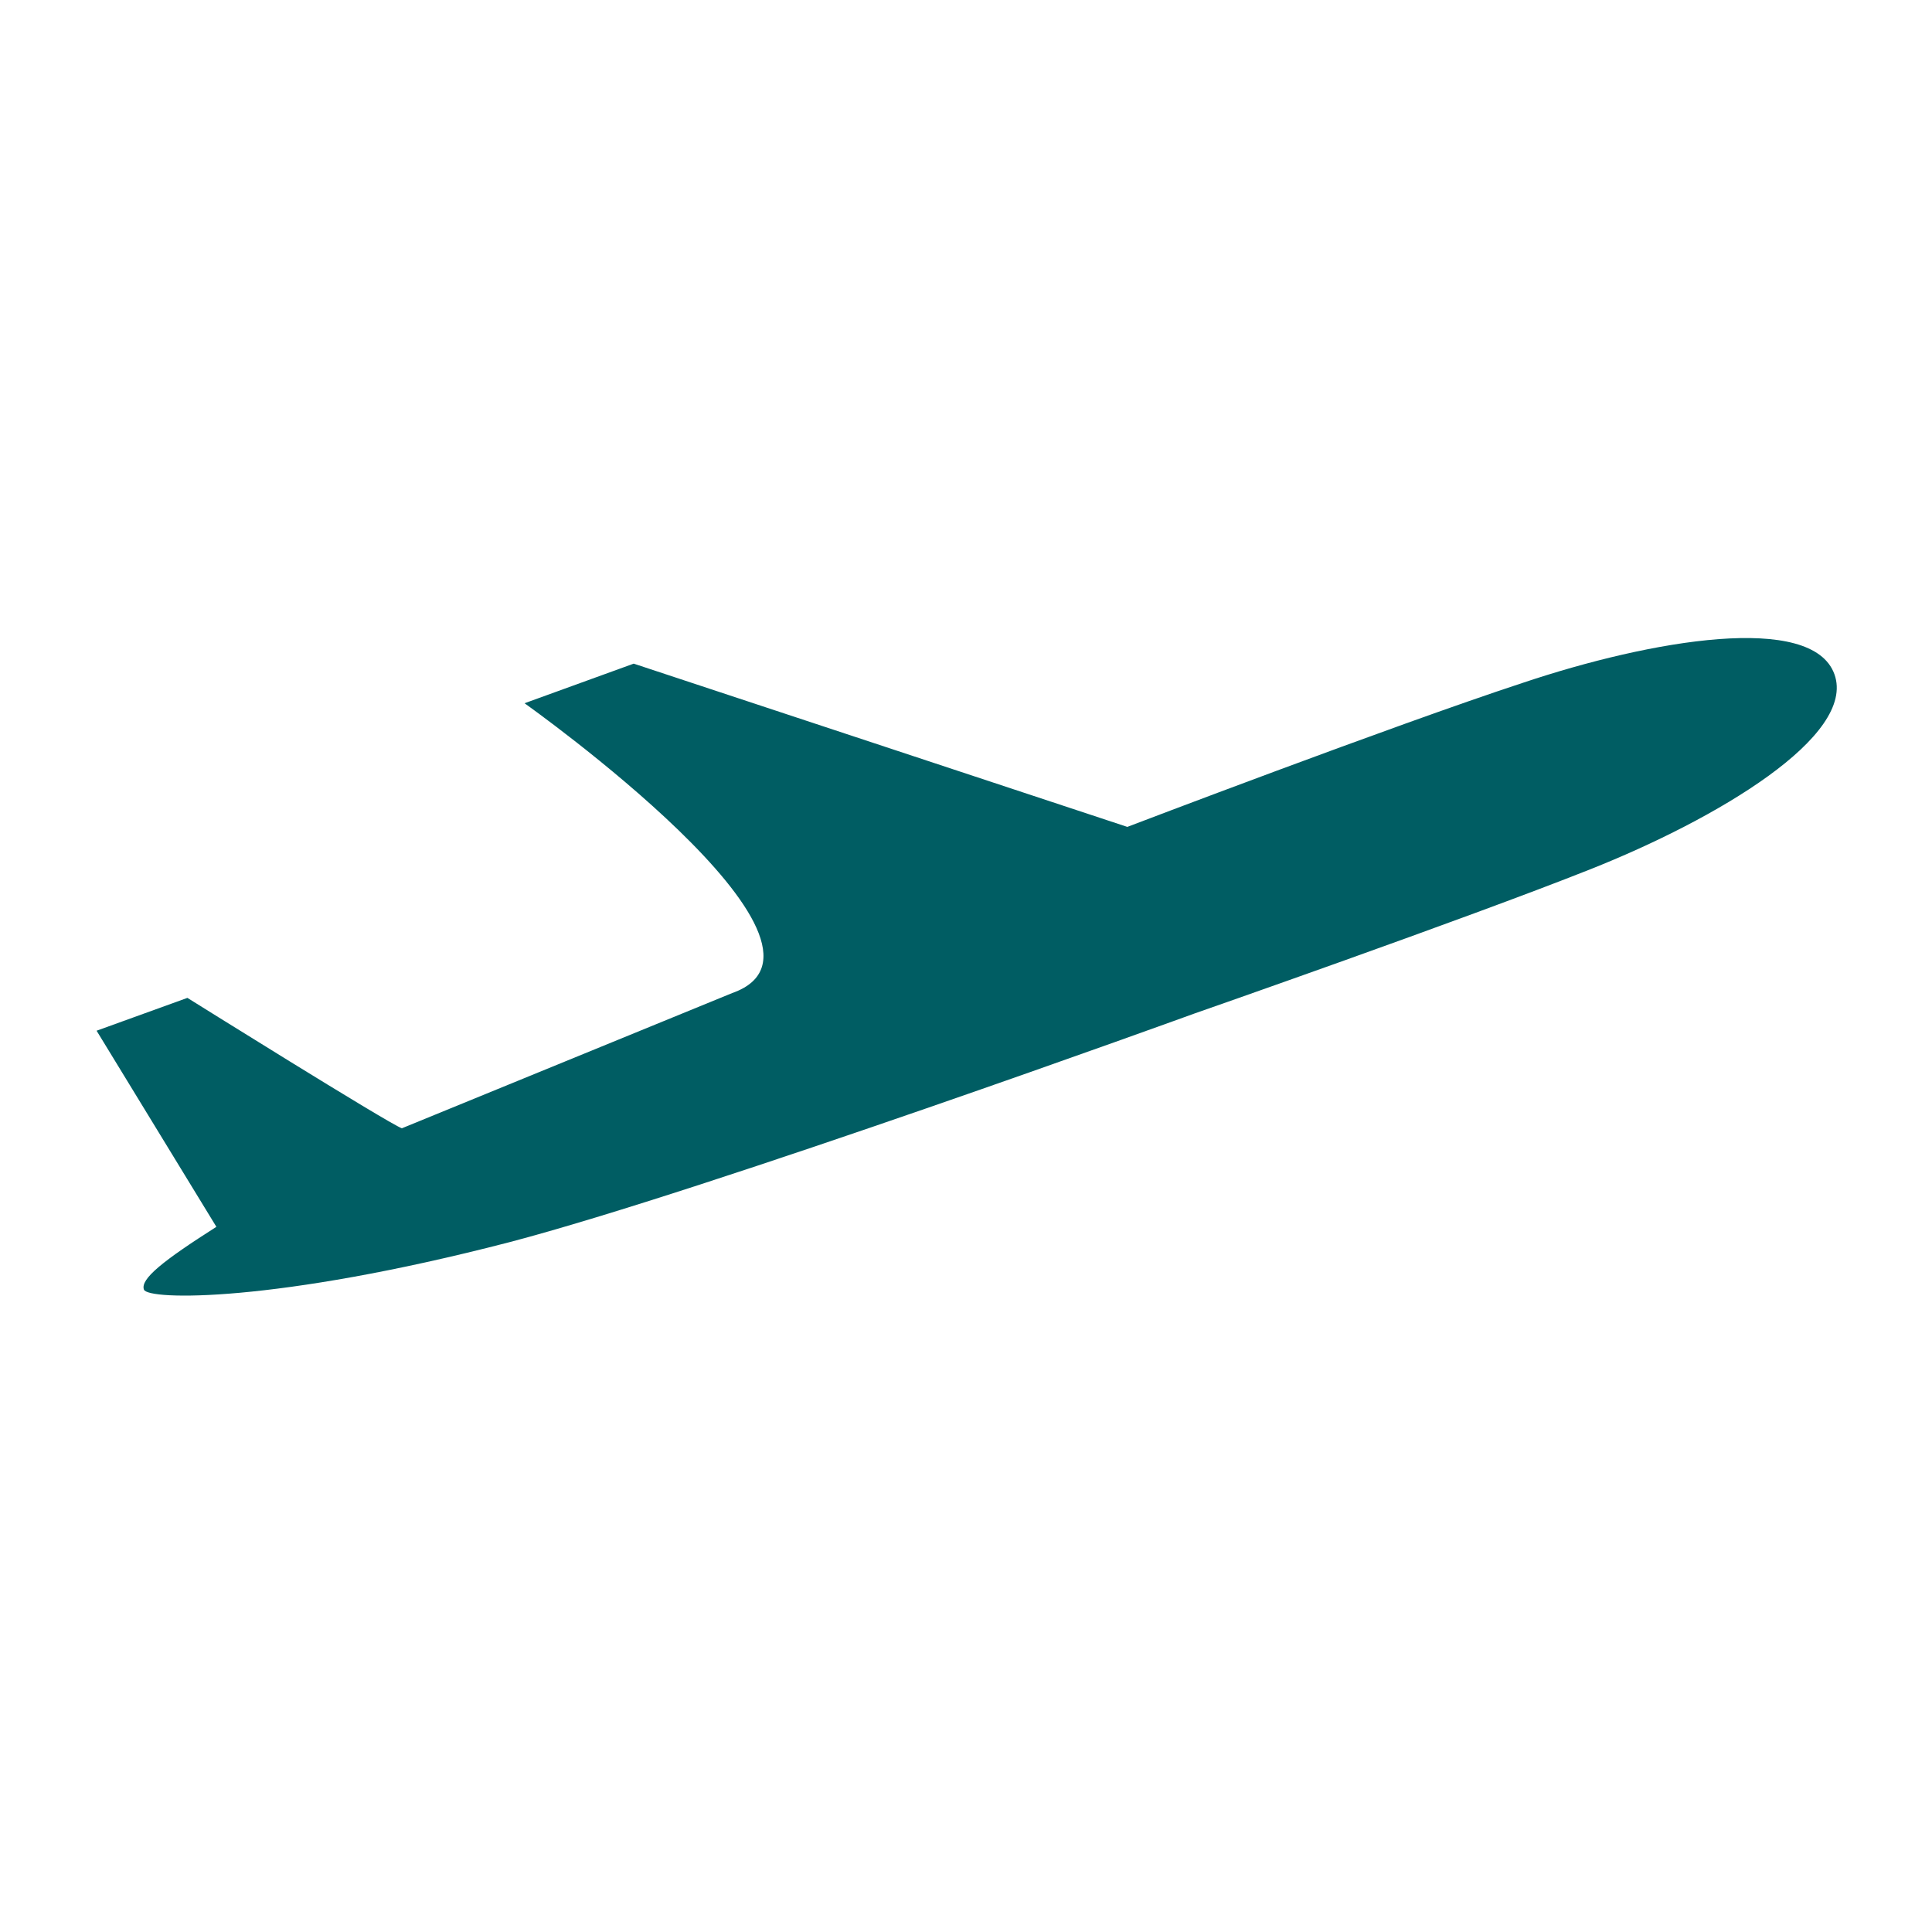 <?xml version="1.0" encoding="utf-8"?>
<!-- Generator: Adobe Illustrator 24.2.3, SVG Export Plug-In . SVG Version: 6.00 Build 0)  -->
<svg version="1.1" id="Layer_1" xmlns="http://www.w3.org/2000/svg" xmlns:xlink="http://www.w3.org/1999/xlink" x="0px" y="0px"
	 viewBox="0 0 20 20" style="enable-background:new 0 0 20 20;" xml:space="preserve">
<style type="text/css">
	.st0{fill:#005D63;}
</style>
<path class="st0" d="M422.54,194.81c-6.75,1.74-10.36,1.68-10.48,1.36c-0.11-0.31,0.56-0.83,2.08-1.81l-3.46-5.6l2.61-0.96
	c0,0,5.77,3.6,6.15,3.74l9.48-3.89c3.86-1.37-5.96-8.33-5.96-8.33l3.13-1.14l14.17,4.68c0,0,7.64-2.9,11.34-4.14
	c3.71-1.24,8.32-2.03,8.97-0.25c0.65,1.78-3.4,4.16-7.03,5.59c-3.63,1.44-11.34,4.14-11.34,4.14S428.26,193.34,422.54,194.81"/>
<path class="st0" d="M5.27,12.86c-2.43,0.63-3.74,0.6-3.78,0.49c-0.04-0.11,0.2-0.3,0.75-0.65L1,10.67l0.94-0.34
	c0,0,2.08,1.3,2.22,1.35l3.42-1.4c1.39-0.49-2.15-3-2.15-3l1.13-0.41l5.11,1.69c0,0,2.75-1.05,4.09-1.49c1.34-0.45,3-0.73,3.23-0.09
	s-1.22,1.5-2.53,2.02c-1.31,0.52-4.09,1.49-4.09,1.49S7.33,12.32,5.27,12.86"/>
</svg>
